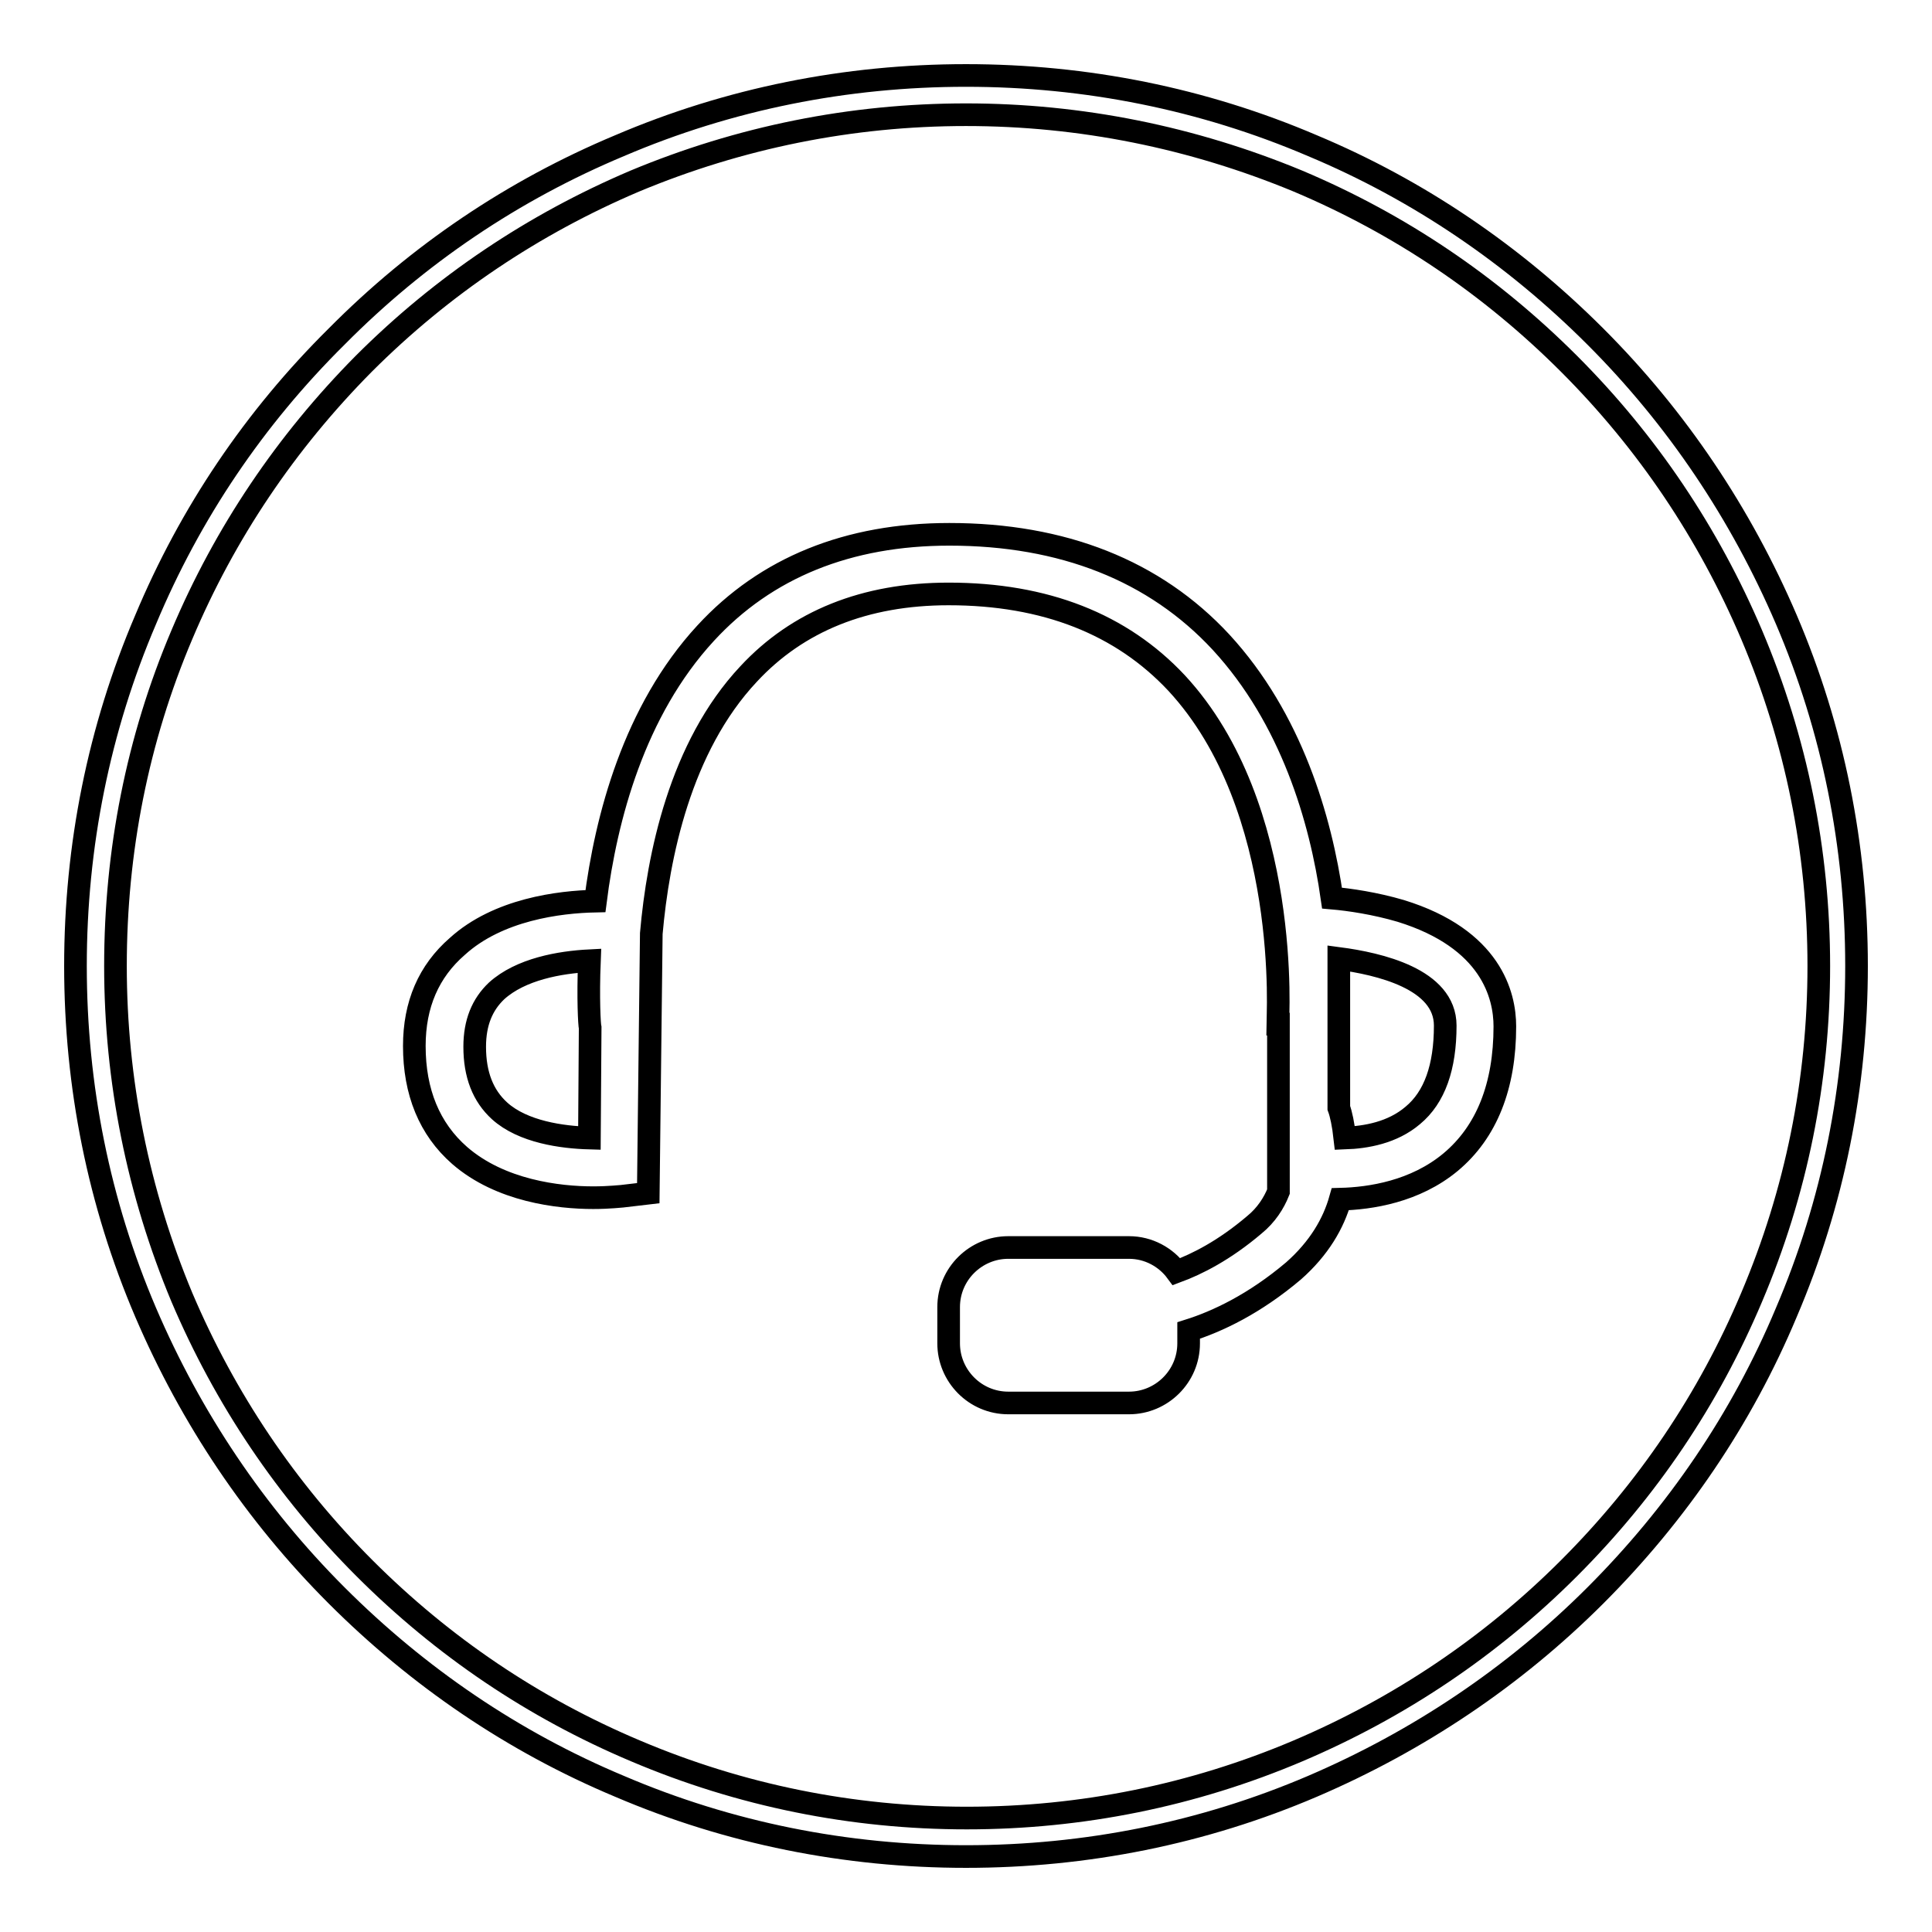 <?xml version="1.0" encoding="utf-8"?>
<!-- Svg Vector Icons : http://www.onlinewebfonts.com/icon -->
<!DOCTYPE svg PUBLIC "-//W3C//DTD SVG 1.1//EN" "http://www.w3.org/Graphics/SVG/1.1/DTD/svg11.dtd">
<svg version="1.1" xmlns="http://www.w3.org/2000/svg" xmlns:xlink="http://www.w3.org/1999/xlink" x="0px" y="0px" viewBox="0 0 256 256" enable-background="new 0 0 256 256" xml:space="preserve">
<g> <path stroke-width="3" fill-opacity="0" stroke="#000000"  d="M128,246c-15.9,0-31.4-3.1-45.9-9.3c-14.1-5.9-26.7-14.5-37.5-25.3c-10.8-10.8-19.3-23.5-25.3-37.5 c-6.2-14.5-9.3-30-9.3-45.9c0-15.9,3.1-31.4,9.3-45.9C25.2,68,33.7,55.4,44.6,44.6C55.4,33.7,68,25.2,82.1,19.3 c14.5-6.2,30-9.3,45.9-9.3s31.4,3.1,45.9,9.3c14.1,5.9,26.7,14.5,37.5,25.3c10.8,10.8,19.3,23.5,25.3,37.5 c6.2,14.5,9.3,30,9.3,45.9s-3.1,31.4-9.3,45.9c-5.9,14.1-14.5,26.7-25.3,37.5c-10.8,10.8-23.5,19.3-37.5,25.3 C159.4,242.9,143.9,246,128,246z M128,15.2c-15.2,0-30,3-43.9,8.8c-13.4,5.7-25.5,13.8-35.9,24.2C37.9,58.6,29.8,70.6,24.1,84.1 c-5.9,13.9-8.8,28.7-8.8,43.9s3,30,8.8,43.9c5.7,13.4,13.8,25.5,24.2,35.9c10.4,10.4,22.4,18.5,35.9,24.2 c13.9,5.9,28.7,8.9,43.9,8.9c15.2,0,30-3,43.9-8.9c13.4-5.7,25.5-13.8,35.9-24.2c10.4-10.4,18.5-22.4,24.2-35.9 c5.9-13.9,8.9-28.7,8.9-43.9s-3-30-8.9-43.9c-5.7-13.4-13.8-25.5-24.2-35.9c-10.4-10.4-22.4-18.5-35.9-24.2 C158,18.2,143.2,15.2,128,15.2z M54.9,138.6c0,6.1,2,11,6,14.5c5.4,4.7,13.1,5.6,17.7,5.6c2.2,0,3.7-0.2,3.9-0.2l3.4-0.4l0.4-34.4 c0.9-10.2,3.8-24.7,12.9-34.4c6.5-7,15.4-10.6,26.5-10.6c12.8,0,22.9,4,30.2,11.8c15.3,16.5,13.4,44.9,13.4,45.2h0.1v22.2 c-0.6,1.5-1.6,3.1-3.2,4.4c-4,3.4-7.6,5.2-10.3,6.2c-1.4-1.9-3.7-3.2-6.3-3.2h-16c-4.3,0-7.9,3.5-7.9,7.9v4.8 c0,4.3,3.5,7.9,7.9,7.9h16c4.3,0,7.9-3.5,7.9-7.9v-1.7c3.8-1.2,8.7-3.5,13.9-7.9c3.4-3,5.3-6.3,6.2-9.5c4-0.1,9.9-1,14.6-4.9 c4.8-4,7.2-10.1,7.2-18c0-4.1-1.8-11.6-13.8-15.3c-3.4-1-6.8-1.5-9.1-1.7c-1.5-10.5-5.4-23.8-14.7-33.9c-8.8-9.5-21-14.3-36-14.3 c-13.4,0-24.3,4.4-32.3,13.1c-9.5,10.3-13.2,24.5-14.6,35.5c-4.8,0.1-12.9,1.1-18.3,6C56.8,128.7,54.9,133.1,54.9,138.6L54.9,138.6 z M191.5,135.9c0,5.5-1.4,9.5-4.3,11.9c-2.7,2.3-6.2,2.9-9,3c-0.2-1.8-0.5-3.2-0.8-4v-13.7V127 C182.7,127.7,191.5,129.7,191.5,135.9z M78.2,136.2L78.2,136.2l-0.1,14.6c-3.6-0.1-8.8-0.8-11.9-3.6c-2.2-2-3.3-4.8-3.3-8.5 c0-3.2,1-5.6,2.9-7.4c3.2-2.9,8.4-3.8,12.3-4C77.9,132.3,78.1,135.8,78.2,136.2z"/></g>
</svg>